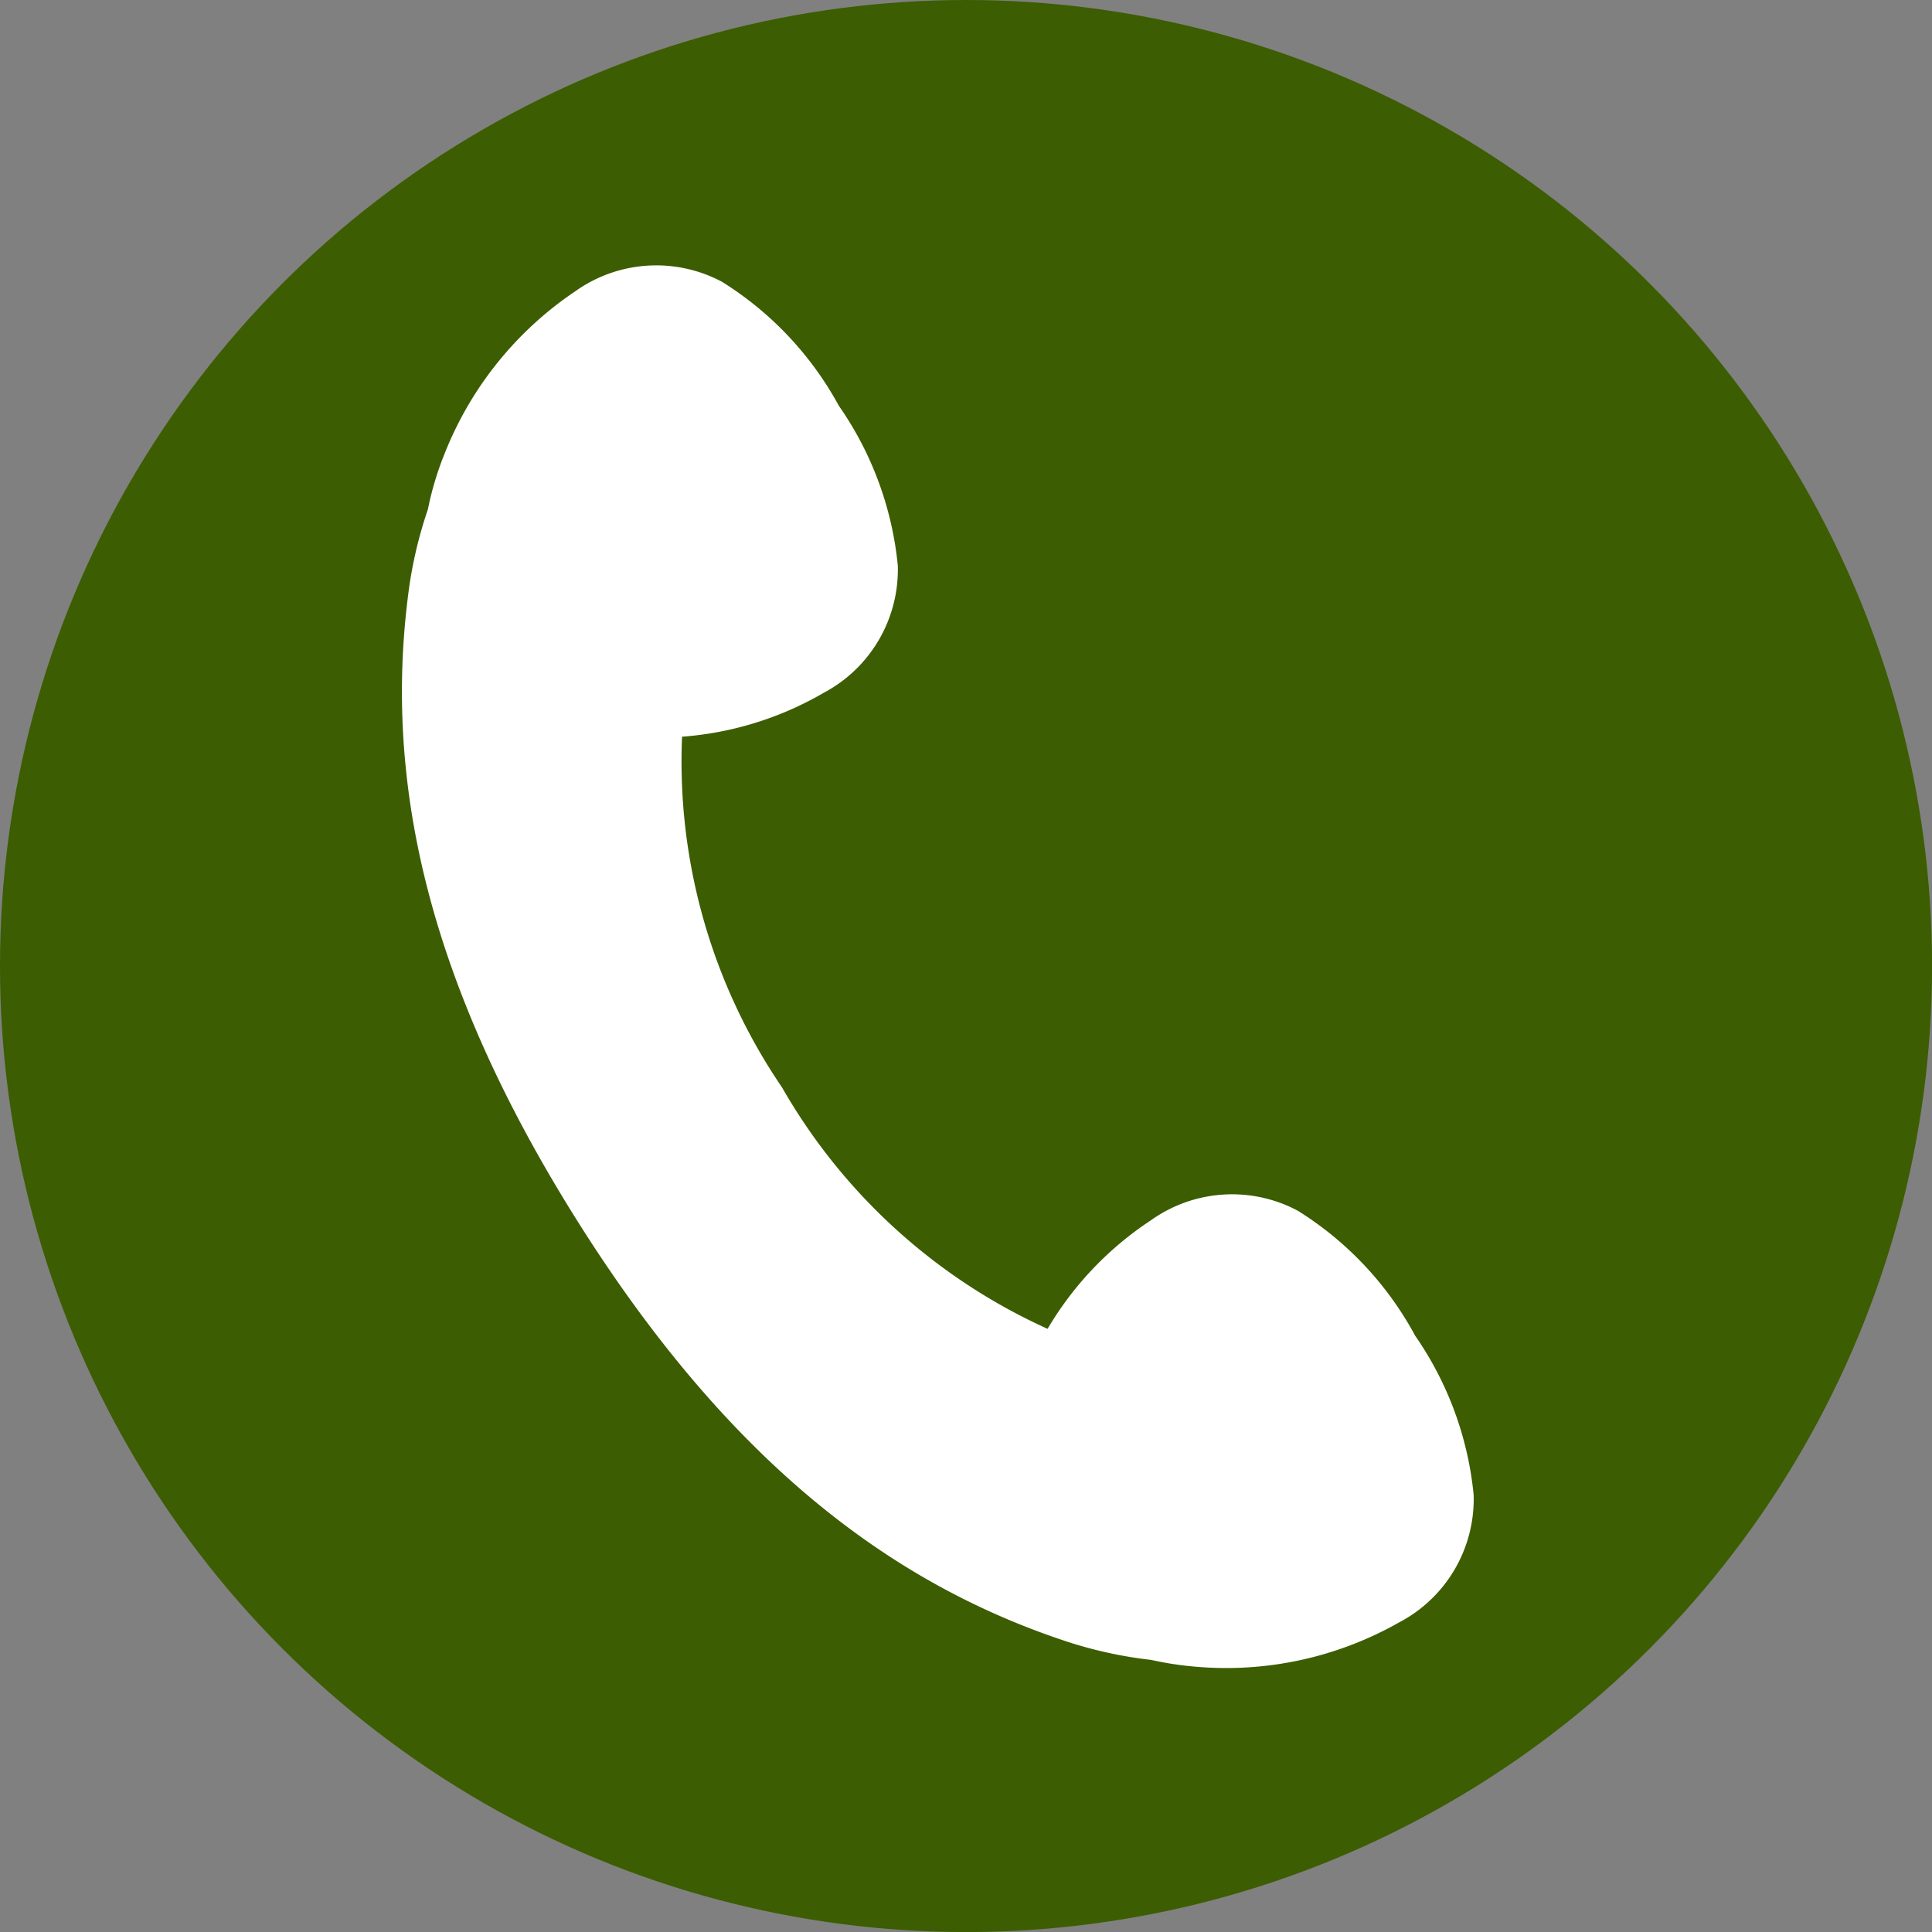 <svg id="tel" xmlns="http://www.w3.org/2000/svg" width="32.739" height="32.739" viewBox="0 0 32.739 32.739">
  <rect x="0" y="0" width="32.739" height="32.739" fill="#808080" stroke="none"/>
  <circle id="楕円形_5" data-name="楕円形 5" cx="16.37" cy="16.37" r="16.37" fill="#3c5d01"/>
  <path id="パス_1024" data-name="パス 1024" d="M45.473,36.785a5.661,5.661,0,0,0-1.98-2.1,2.367,2.367,0,0,0-2.49.164,5.616,5.616,0,0,0-1.749,1.838,9.868,9.868,0,0,1-4.5-4.091,9.808,9.808,0,0,1-1.694-5.943,5.593,5.593,0,0,0,2.4-.744,2.362,2.362,0,0,0,1.256-2.156,5.7,5.7,0,0,0-1-2.709,5.661,5.661,0,0,0-1.98-2.1,2.366,2.366,0,0,0-2.49.164,5.951,5.951,0,0,0-2.209,2.746,5.253,5.253,0,0,0-.284.946,7.259,7.259,0,0,0-.332,1.429c-.4,3.092.262,6.468,2.823,10.563s5.3,6.174,8.258,7.168a7.181,7.181,0,0,0,1.506.337,5.658,5.658,0,0,0,.763.116,5.936,5.936,0,0,0,3.443-.753A2.358,2.358,0,0,0,46.474,39.5a5.7,5.7,0,0,0-1-2.709Z" transform="translate(-21.502 -14.169)" fill="#fff"/>
</svg>
